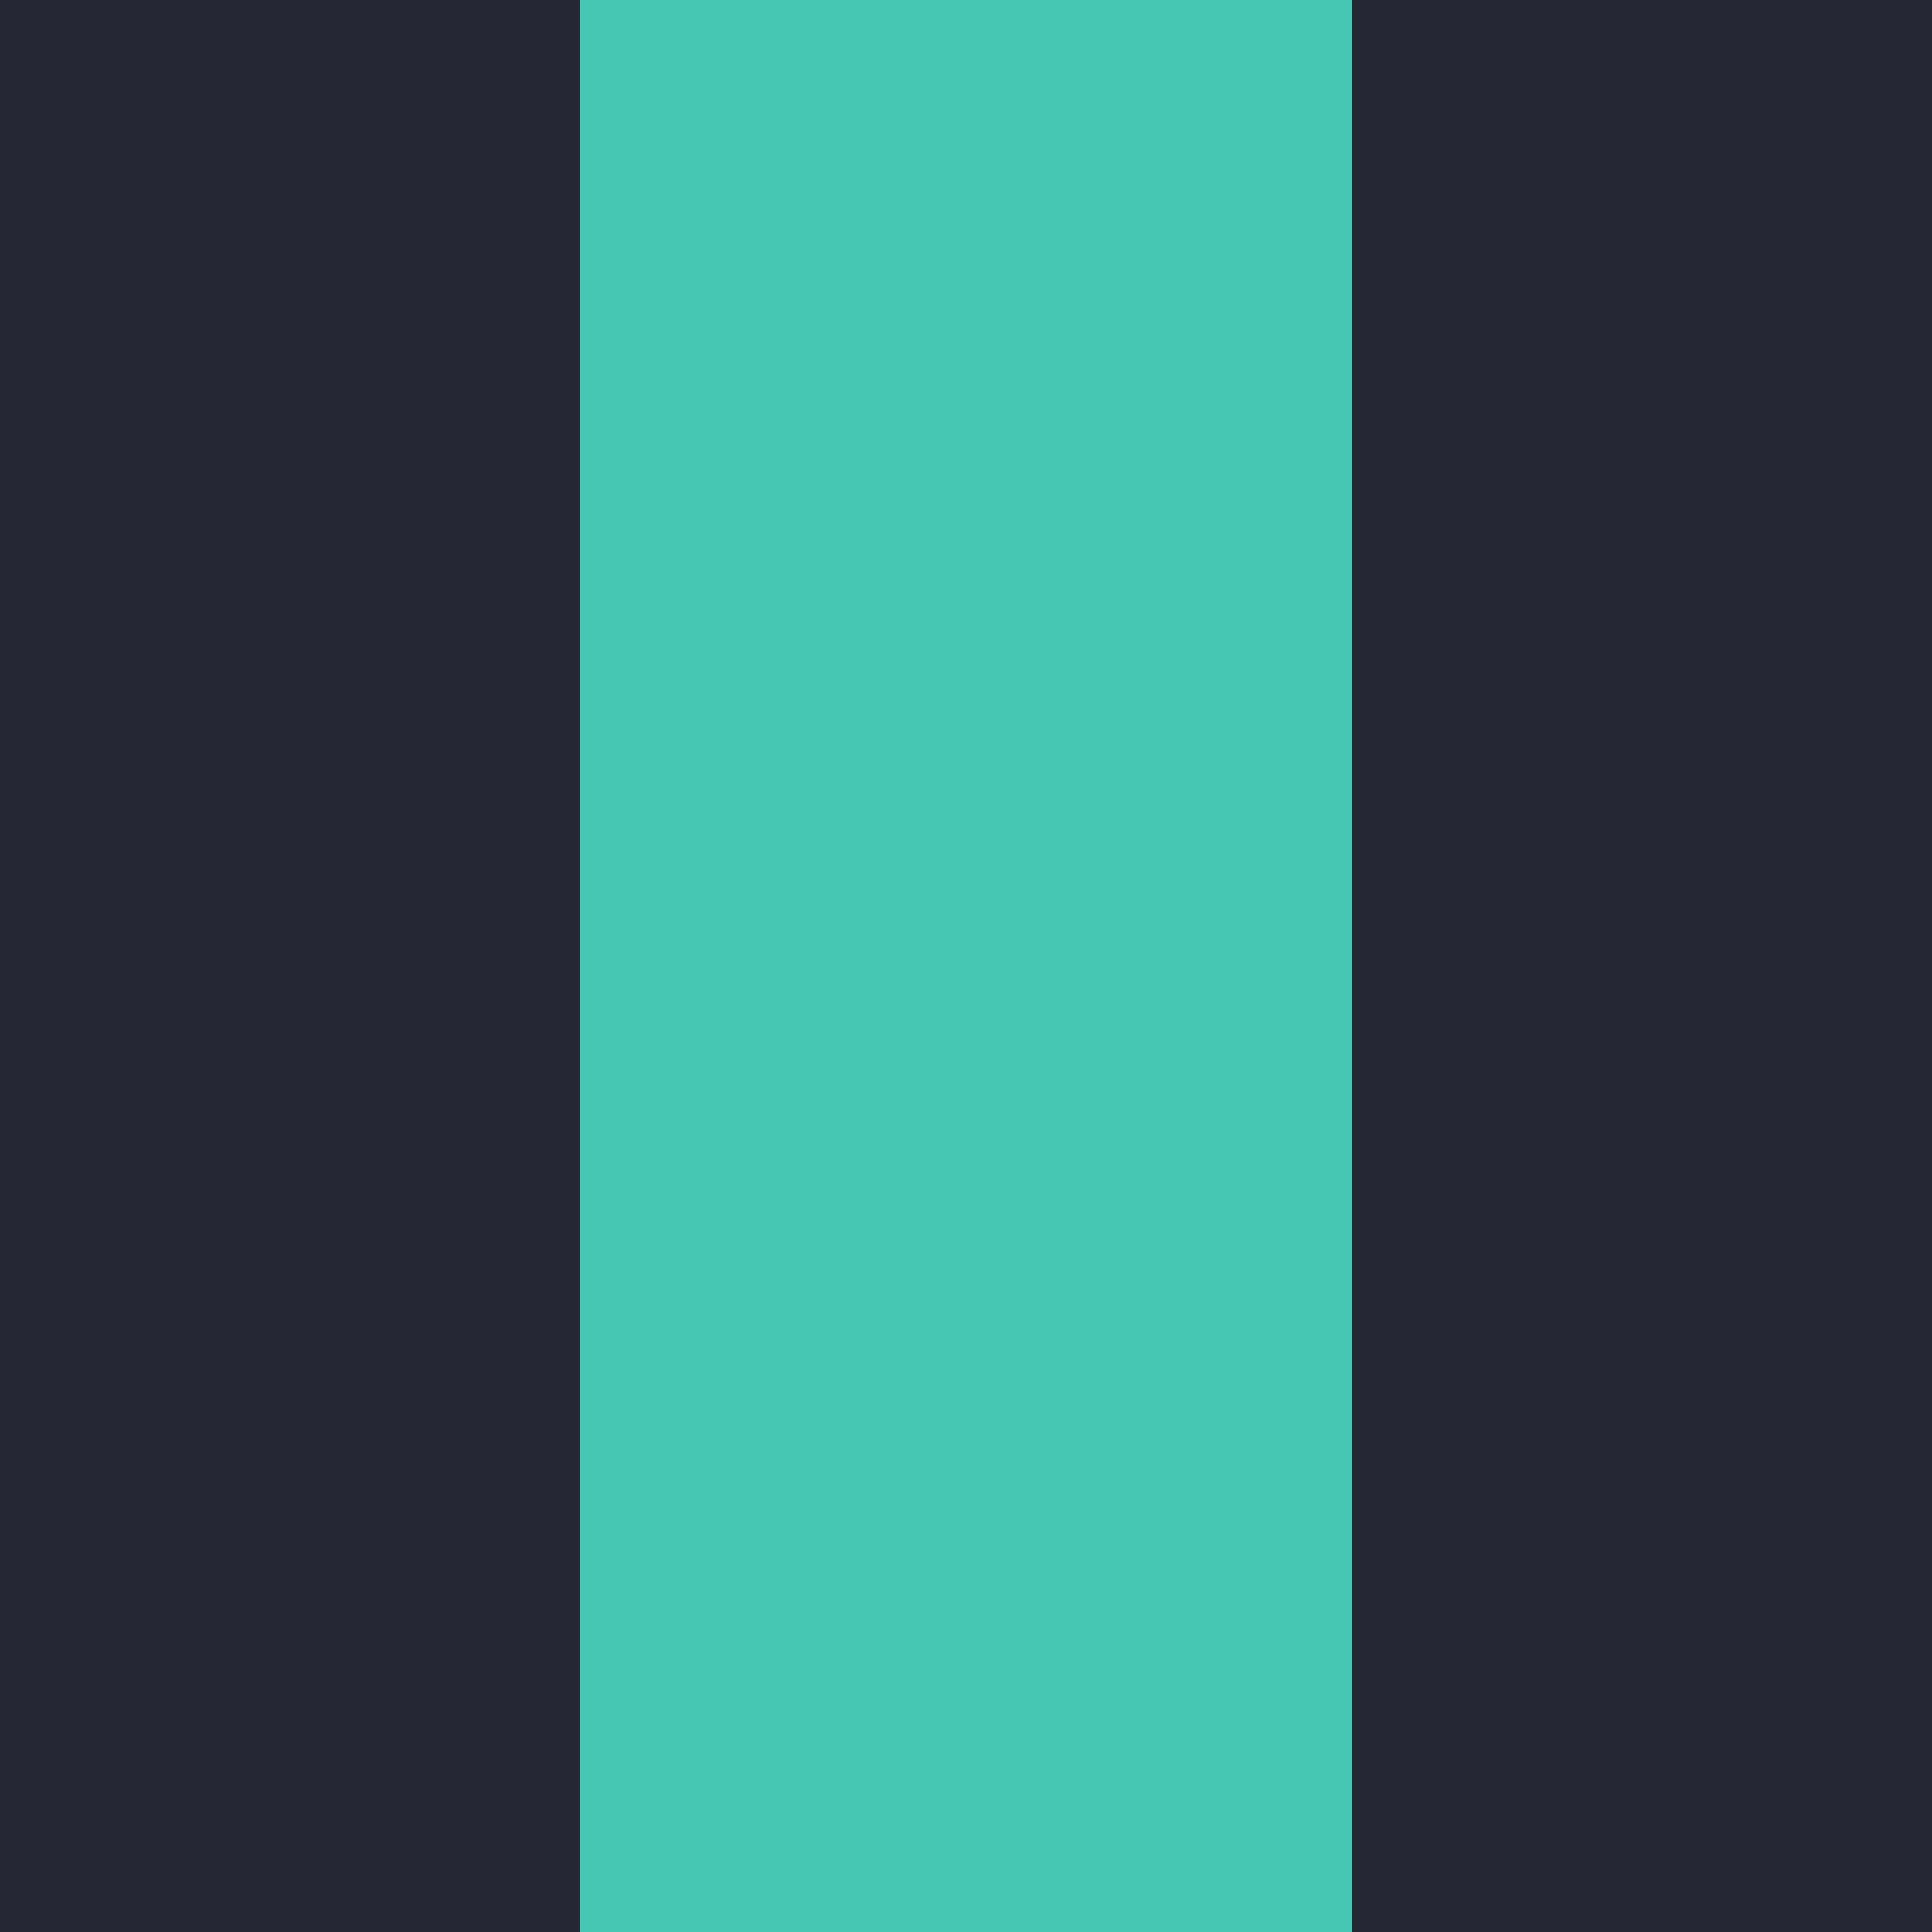 <svg width="56" height="56" viewBox="0 0 56 56" fill="none" xmlns="http://www.w3.org/2000/svg">
<g clip-path="url(#clip0)">
<rect width="56" height="56" fill="#252734"/>
<rect x="39.199" width="56" height="22.4" transform="rotate(90 39.199 0)" fill="#45C7B4"/>
</g>
<defs>
<clipPath id="clip0">
<rect width="56" height="56" fill="white"/>
</clipPath>
</defs>
</svg>
